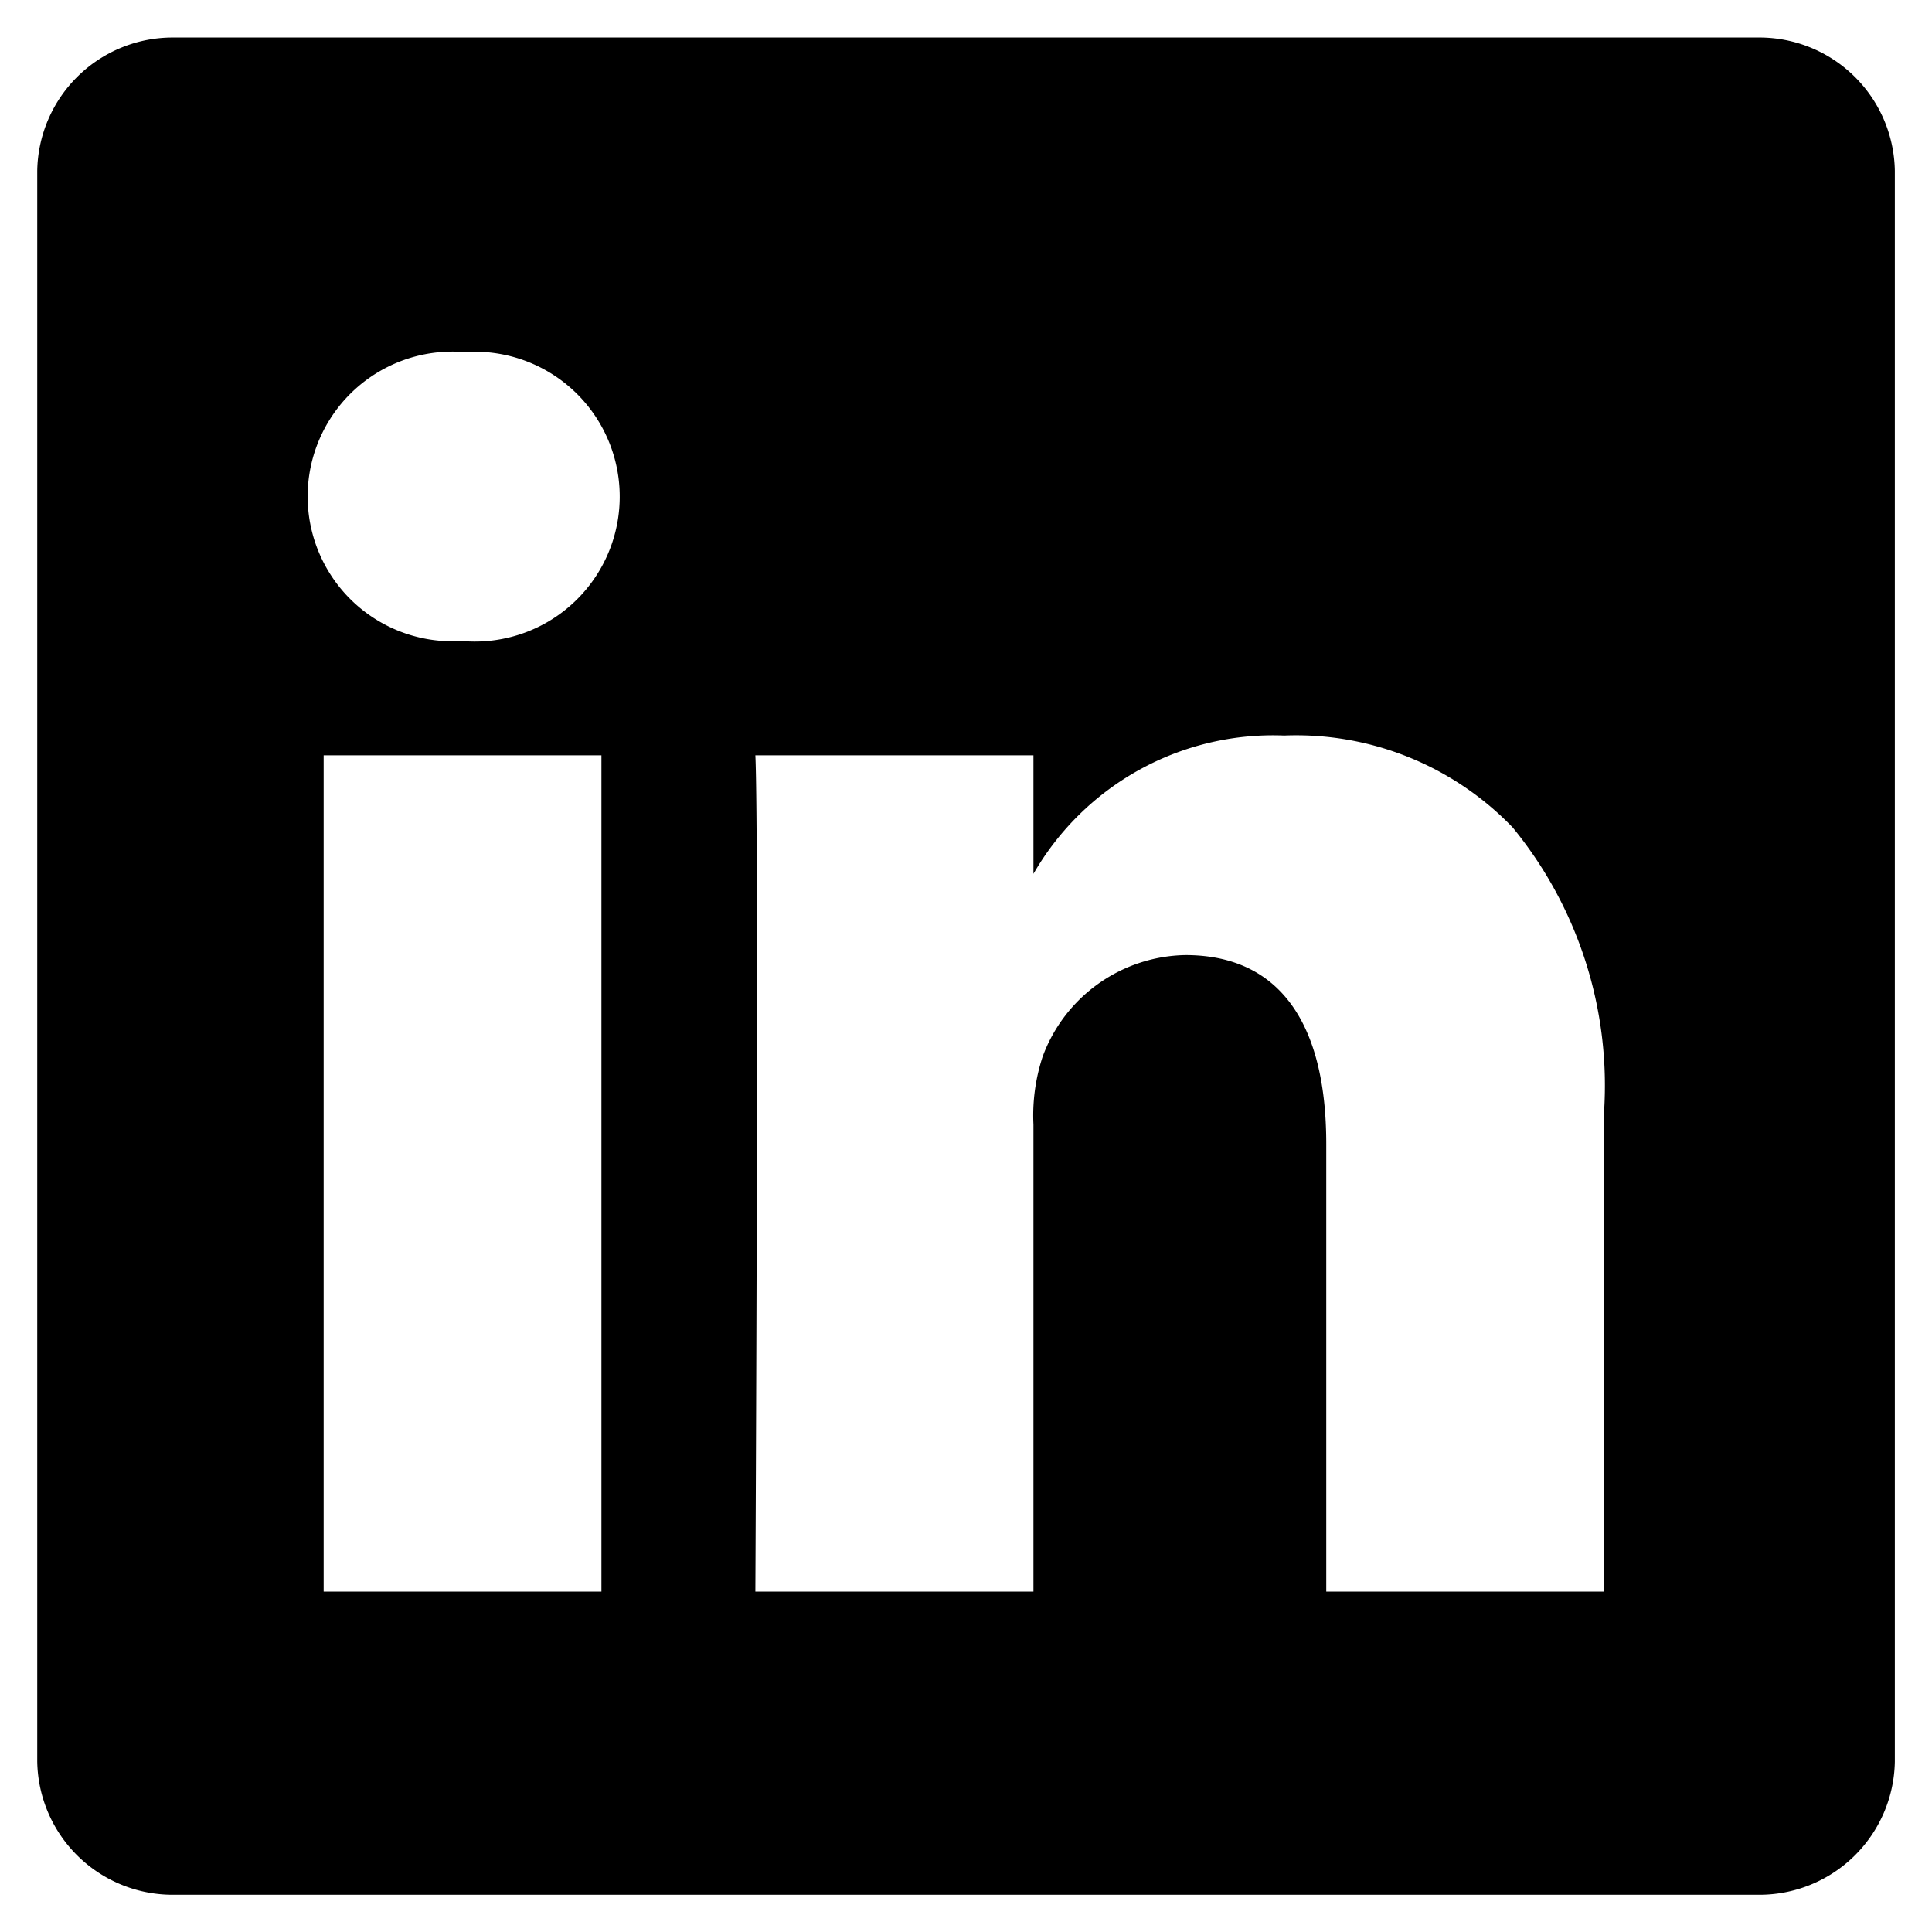 <svg xmlns="http://www.w3.org/2000/svg" width="25.943" height="25.943" viewBox="0 0 25.943 25.943">
  <g id="组_167" data-name="组 167" transform="translate(0.5 0.5)">
    <g id="组_135" data-name="组 135" transform="translate(0 0)">
      <path id="减去_6" data-name="减去 6" d="M17043.1,1103.651h-21.256a1.819,1.819,0,0,1-1.844-1.788V1080.5a1.819,1.819,0,0,1,1.844-1.788h21.256a1.819,1.819,0,0,1,1.844,1.788v21.367A1.819,1.819,0,0,1,17043.1,1103.651Zm-9.723-15.3h-3.734c.051,1.052,0,11.149,0,11.229h3.734v-6.271a2.532,2.532,0,0,1,.123-.911,2.082,2.082,0,0,1,1.918-1.365c1.236,0,1.891.877,1.891,2.537v6.01h3.73v-6.438a5.469,5.469,0,0,0-1.227-3.823,4.033,4.033,0,0,0-3.068-1.234,3.713,3.713,0,0,0-3.367,1.857Zm-9.531,0h0v11.229h3.73v-11.229h-3.73Zm1.891-5.415a1.945,1.945,0,1,0-.047,3.88h.021a1.946,1.946,0,1,0,.025-3.88Z" transform="translate(-17020 -1078.708)" stroke="rgba(0,0,0,0)" stroke-miterlimit="10" stroke-width="1"/>
    </g>
  </g>
</svg>
